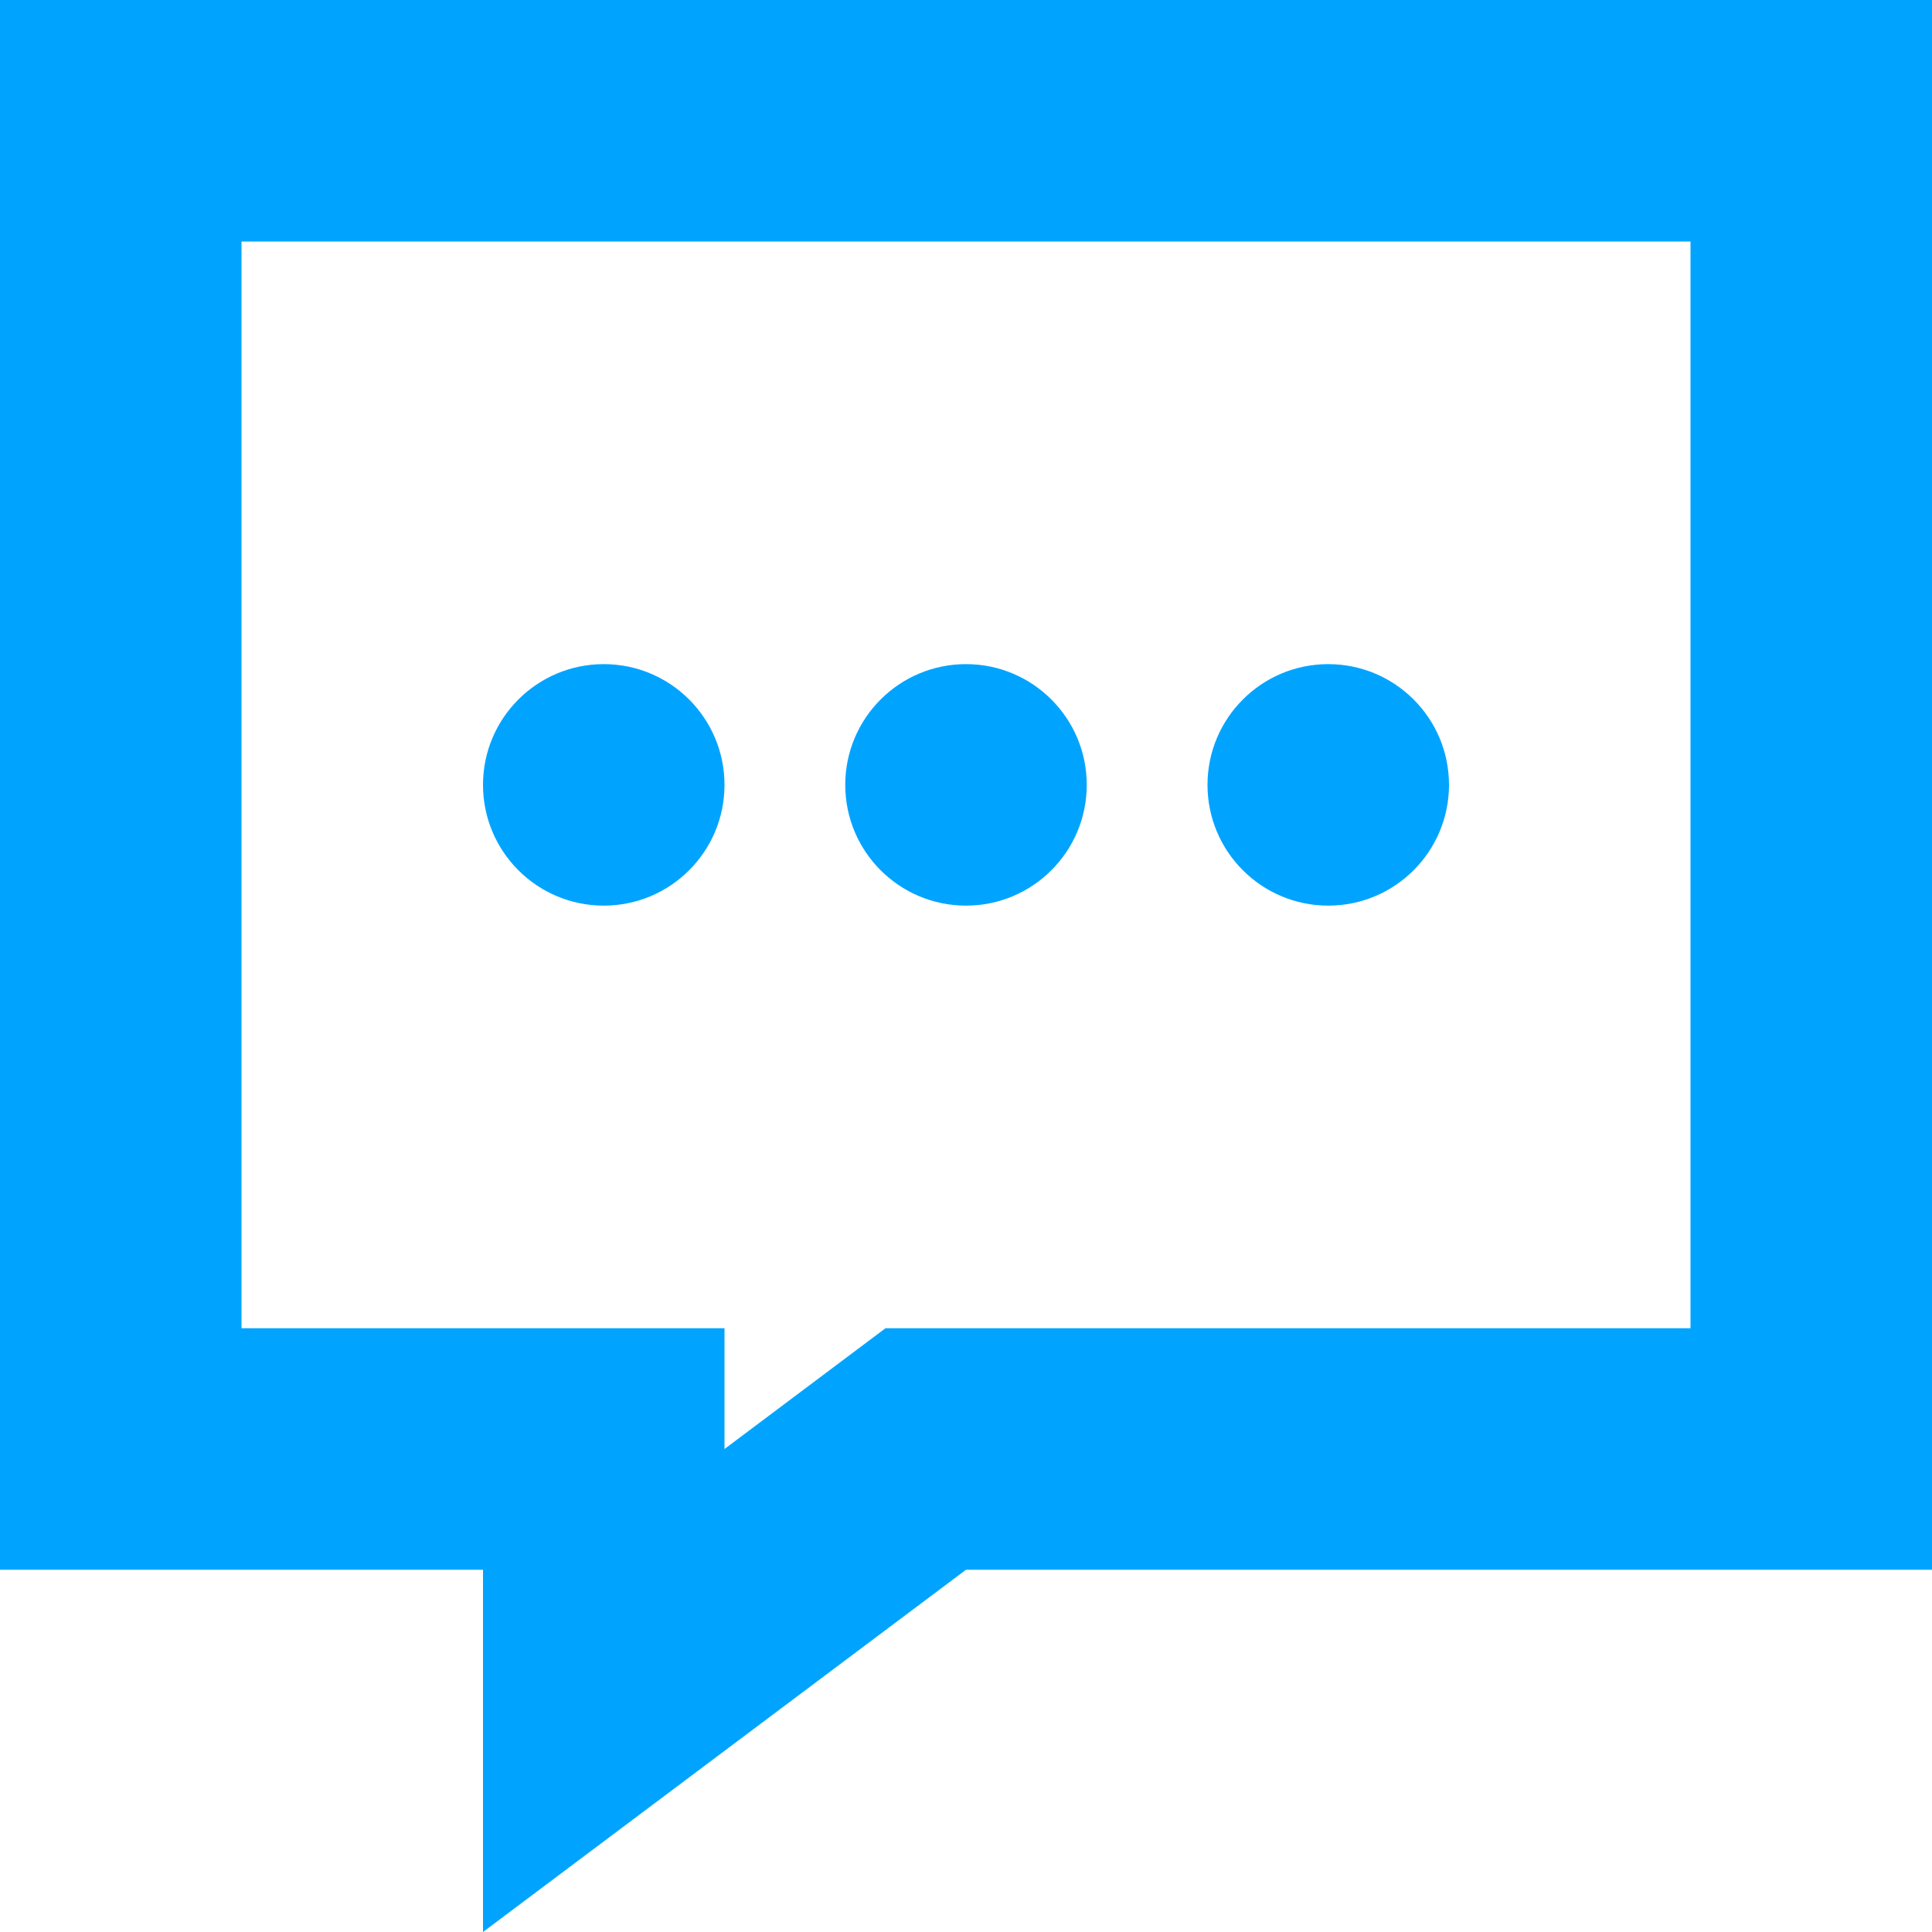 <?xml version="1.0" encoding="UTF-8"?>
<svg width="16px" height="16px" viewBox="0 0 16 16" version="1.1" xmlns="http://www.w3.org/2000/svg" xmlns:xlink="http://www.w3.org/1999/xlink">
    <!-- Generator: Sketch 63.1 (92452) - https://sketch.com -->
    <title>编组</title>
    <desc>Created with Sketch.</desc>
    <g id="编组" stroke="none" stroke-width="1" fill="none" fill-rule="evenodd">
        <g>
            <rect id="矩形" x="0" y="0" width="16" height="16"></rect>
            <path d="M0,0 L16,0 L16,13 L8,13 L4,16 L4,13 L0,13 L0,0 Z M2,2 L2,11 L6,11 L6,12 L7.333,11 L14,11 L14,2 L2,2 Z" id="矩形" fill="#00A4FF" fill-rule="nonzero"></path>
            <circle id="椭圆形" fill="#00A4FF" cx="5" cy="6.5" r="1"></circle>
            <circle id="椭圆形" fill="#00A4FF" cx="8" cy="6.5" r="1"></circle>
            <circle id="椭圆形" fill="#00A4FF" cx="11" cy="6.5" r="1"></circle>
        </g>
    </g>
</svg>